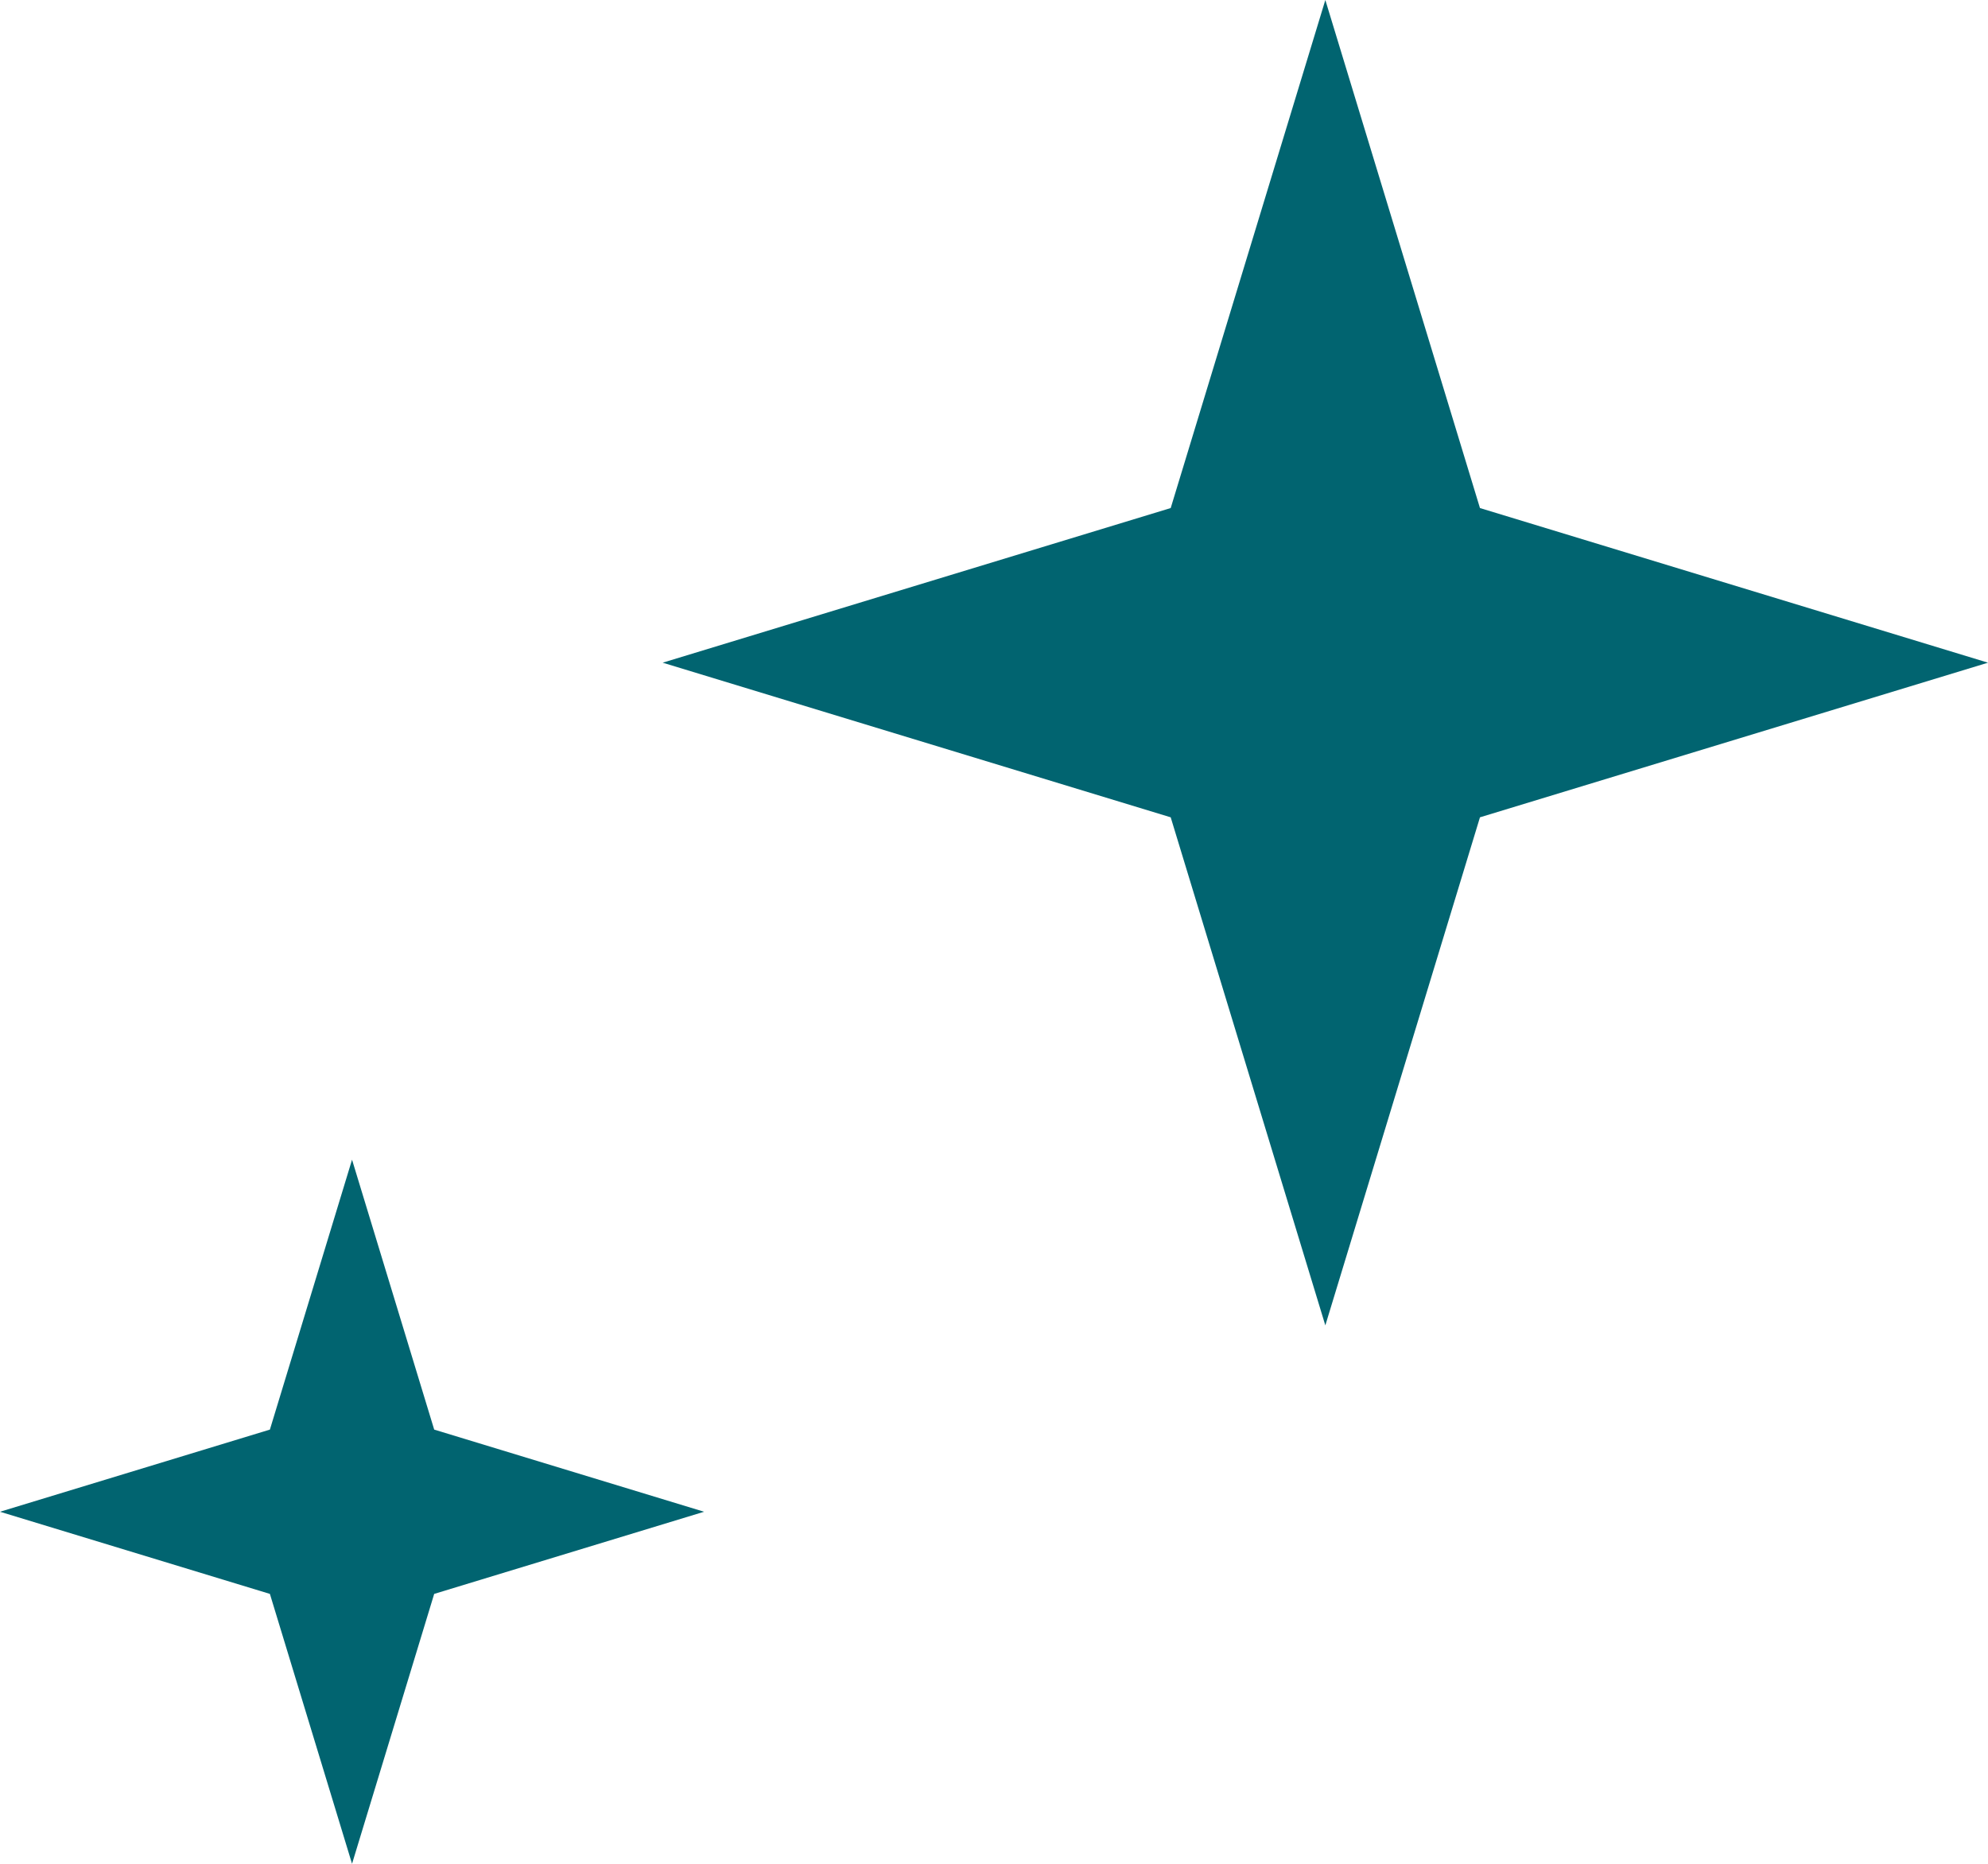 <?xml version="1.0" encoding="UTF-8"?> <svg xmlns="http://www.w3.org/2000/svg" width="96" height="90" viewBox="0 0 96 90" fill="none"><path d="M17 56L20.967 69.033L34 73L20.967 76.967L17 90L13.033 76.967L0 73L13.033 69.033L17 56Z" fill="#016470"></path><path d="M64 0L71.467 24.533L96 32L71.467 39.467L64 64L56.533 39.467L32 32L56.533 24.533L64 0Z" fill="#016470"></path></svg> 